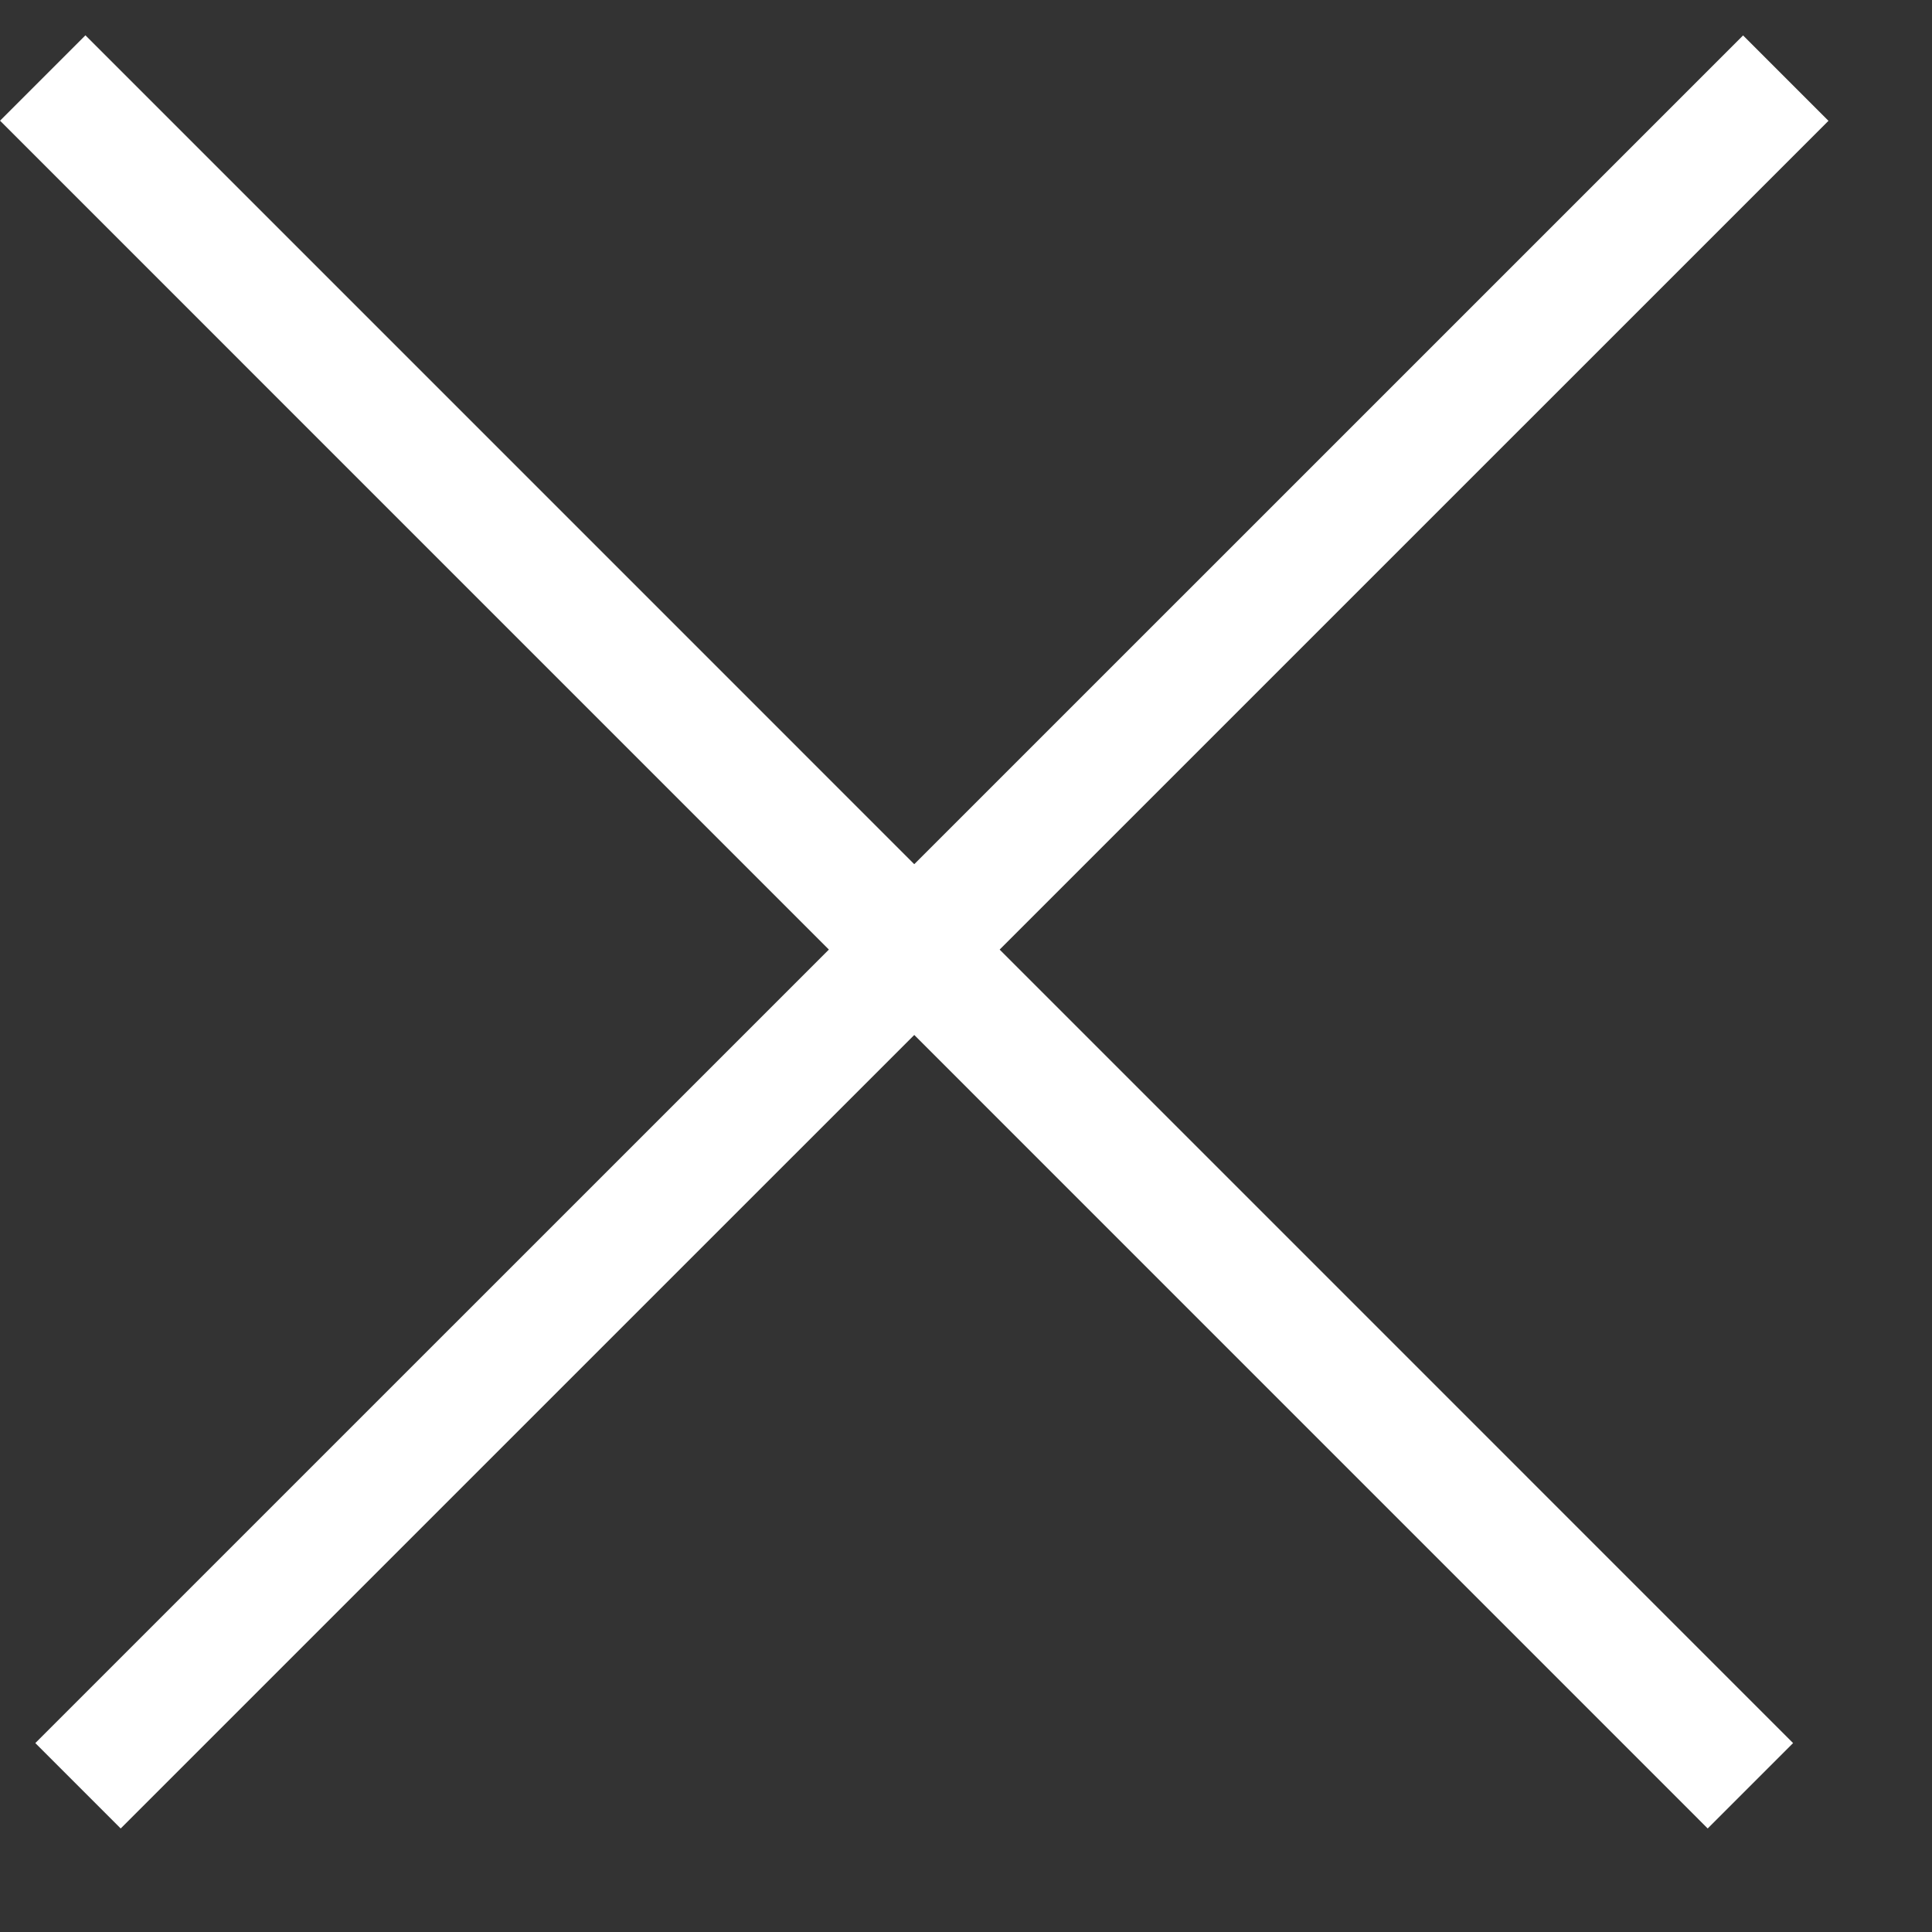 <svg width="16" height="16" viewBox="0 0 16 16" fill="none" xmlns="http://www.w3.org/2000/svg">
<rect x="0" y="0" width="16" height="16" fill="#333333" stroke="none"/>
<line x1="0.354" y1="0.646" x2="14.496" y2="14.789" stroke="white"/>
<line x1="0.646" y1="14.789" x2="14.789" y2="0.647" stroke="white"/>
</svg>
